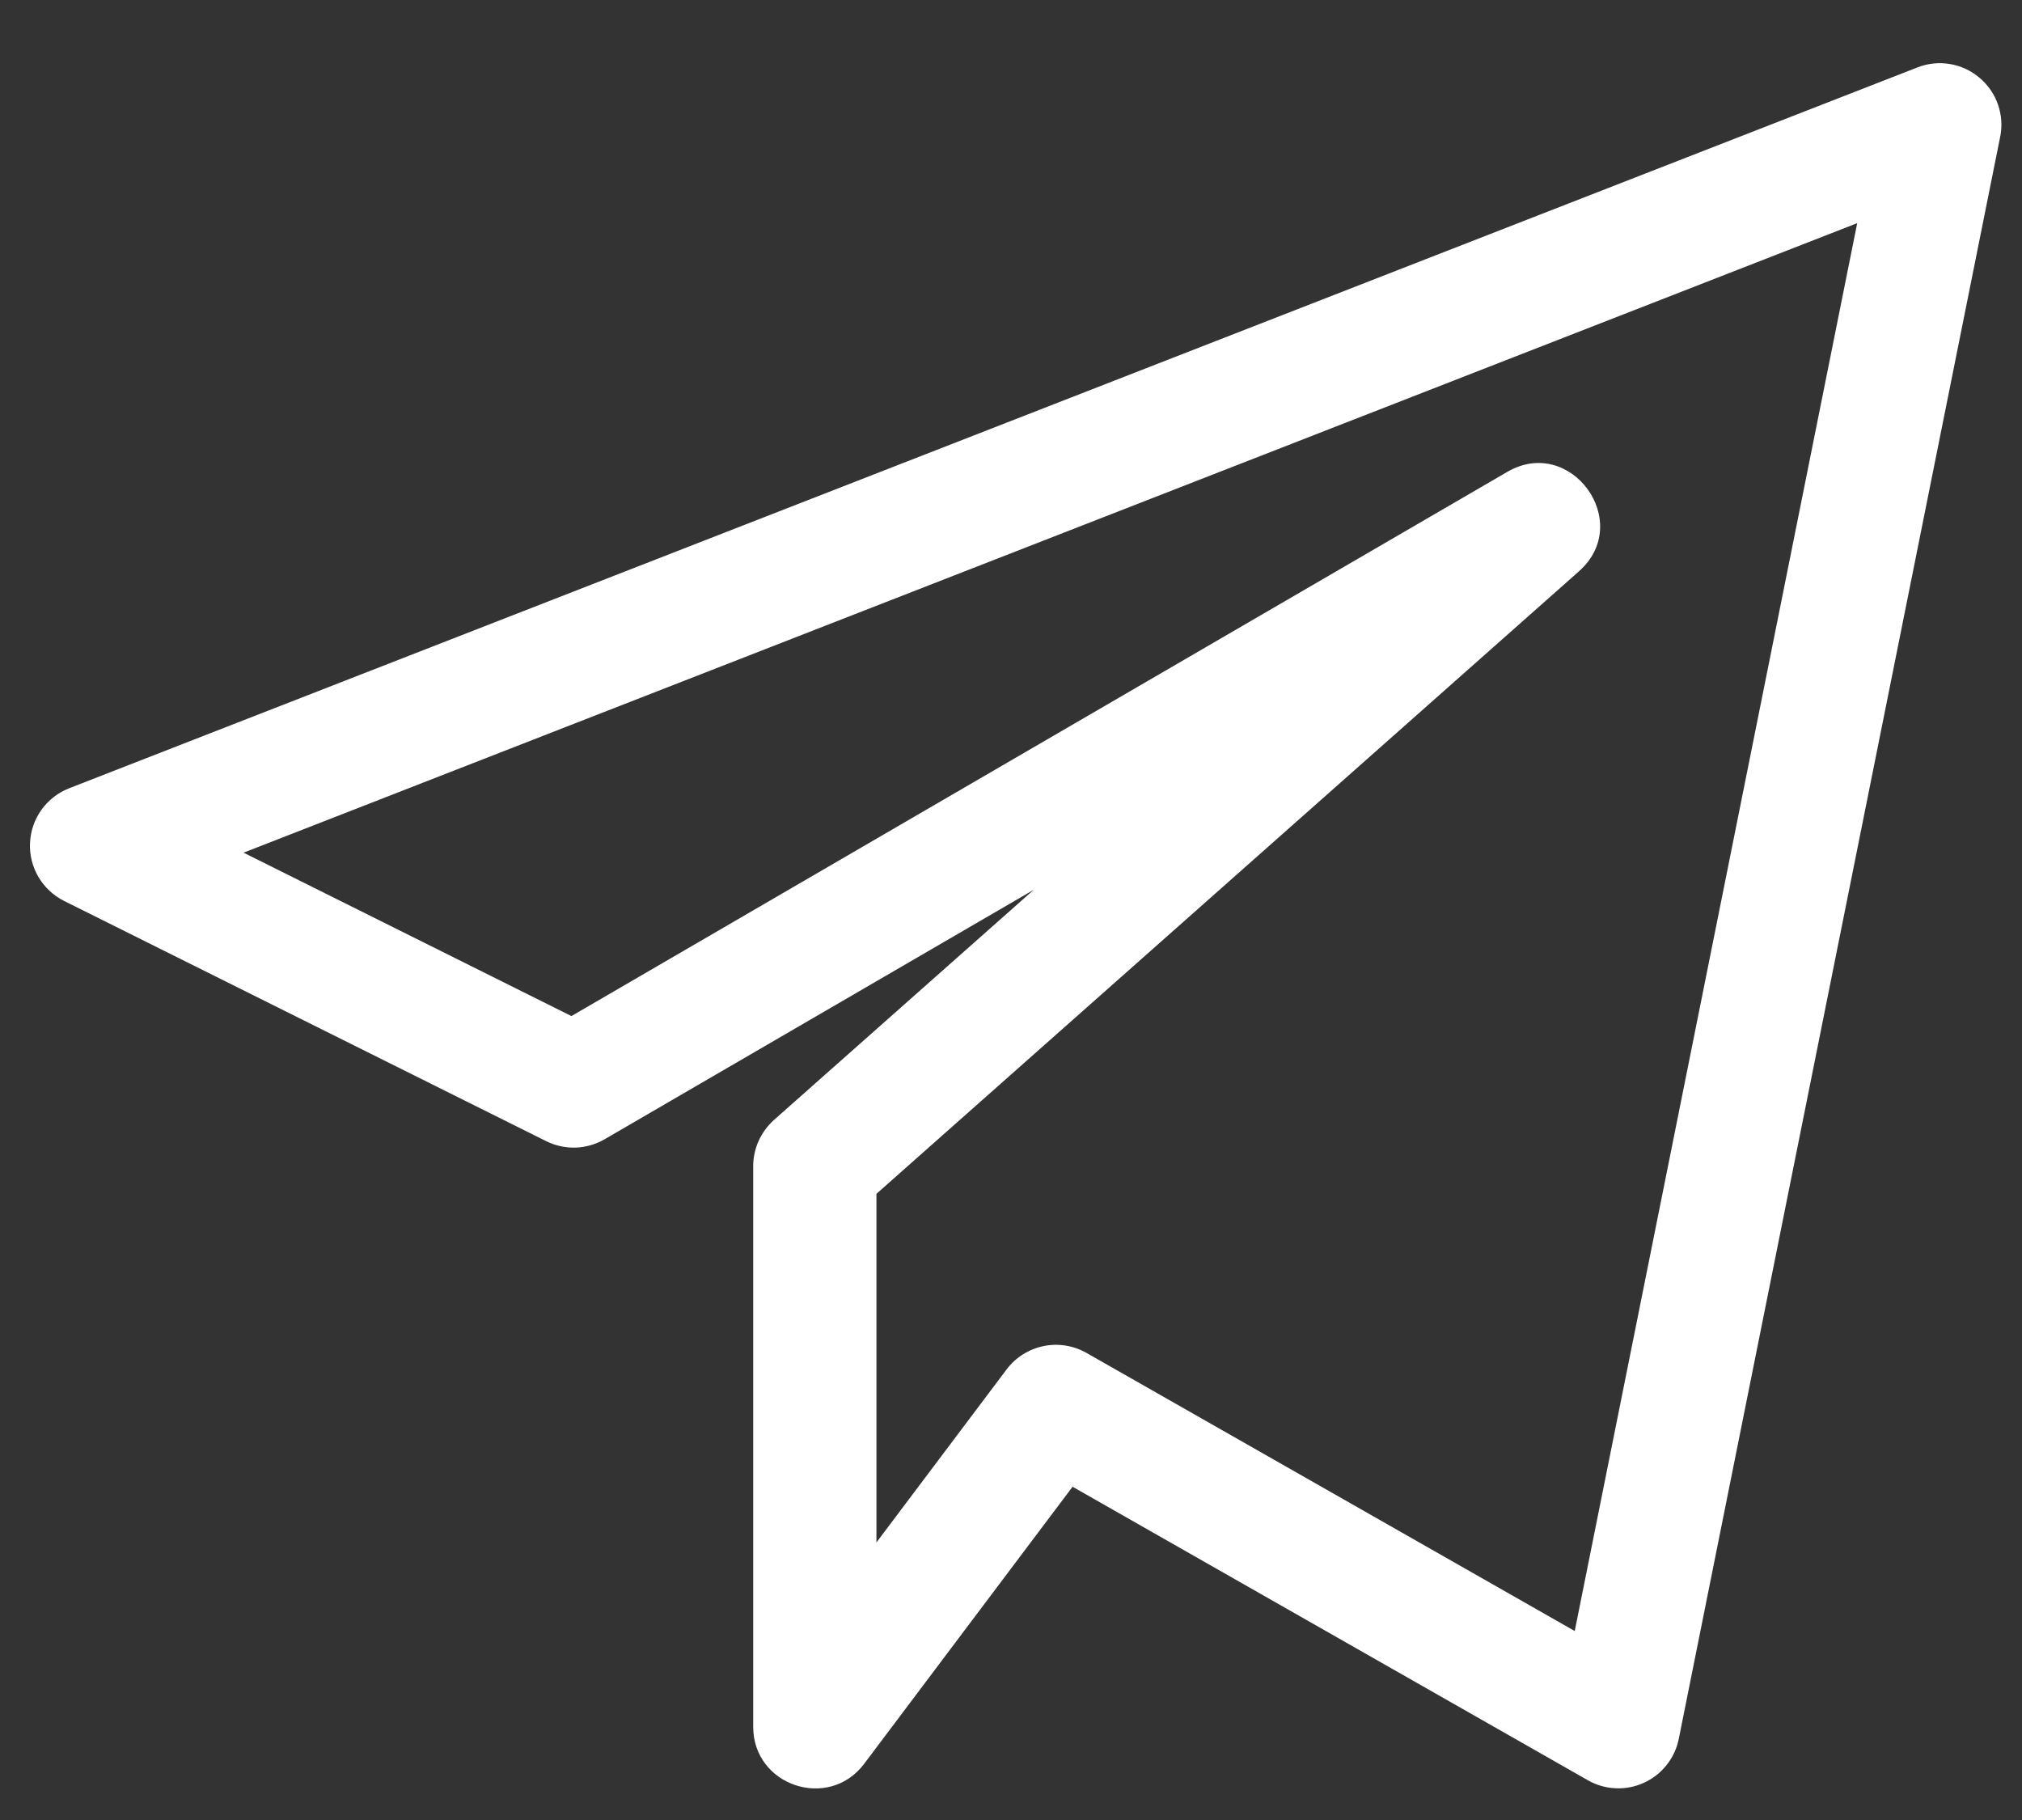 <?xml version="1.0" encoding="UTF-8"?> <svg xmlns="http://www.w3.org/2000/svg" width="20" height="18" viewBox="0 0 20 18" fill="none"><rect x="0" y="0" width="20" height="18" fill="#333333" stroke="none"/> <path d="M0.633 8.91L5.402 11.286C5.493 11.331 5.593 11.353 5.694 11.35C5.795 11.346 5.893 11.318 5.981 11.267L10.225 8.8L7.656 11.076C7.591 11.134 7.54 11.204 7.504 11.283C7.469 11.361 7.45 11.447 7.45 11.533V17.078C7.45 17.663 8.197 17.91 8.547 17.445L10.609 14.704L15.706 17.607C15.79 17.655 15.884 17.682 15.98 17.686C16.076 17.691 16.172 17.672 16.26 17.632C16.348 17.592 16.425 17.532 16.485 17.456C16.545 17.381 16.586 17.292 16.605 17.198L19.784 1.354C19.806 1.247 19.798 1.136 19.762 1.033C19.726 0.929 19.662 0.838 19.578 0.768C19.495 0.697 19.394 0.651 19.286 0.633C19.178 0.615 19.067 0.627 18.965 0.667L0.684 7.796C0.574 7.839 0.479 7.913 0.41 8.009C0.341 8.105 0.302 8.219 0.297 8.337C0.291 8.454 0.32 8.571 0.38 8.673C0.44 8.775 0.528 8.857 0.633 8.91ZM18.37 2.207L15.576 16.131L10.746 13.38C10.617 13.307 10.466 13.283 10.321 13.313C10.176 13.343 10.046 13.425 9.957 13.543L8.669 15.255V11.807L15.617 5.651C16.167 5.165 15.535 4.299 14.907 4.668L5.652 10.049L2.409 8.433L18.37 2.207Z" fill="white"></path> </svg> 
